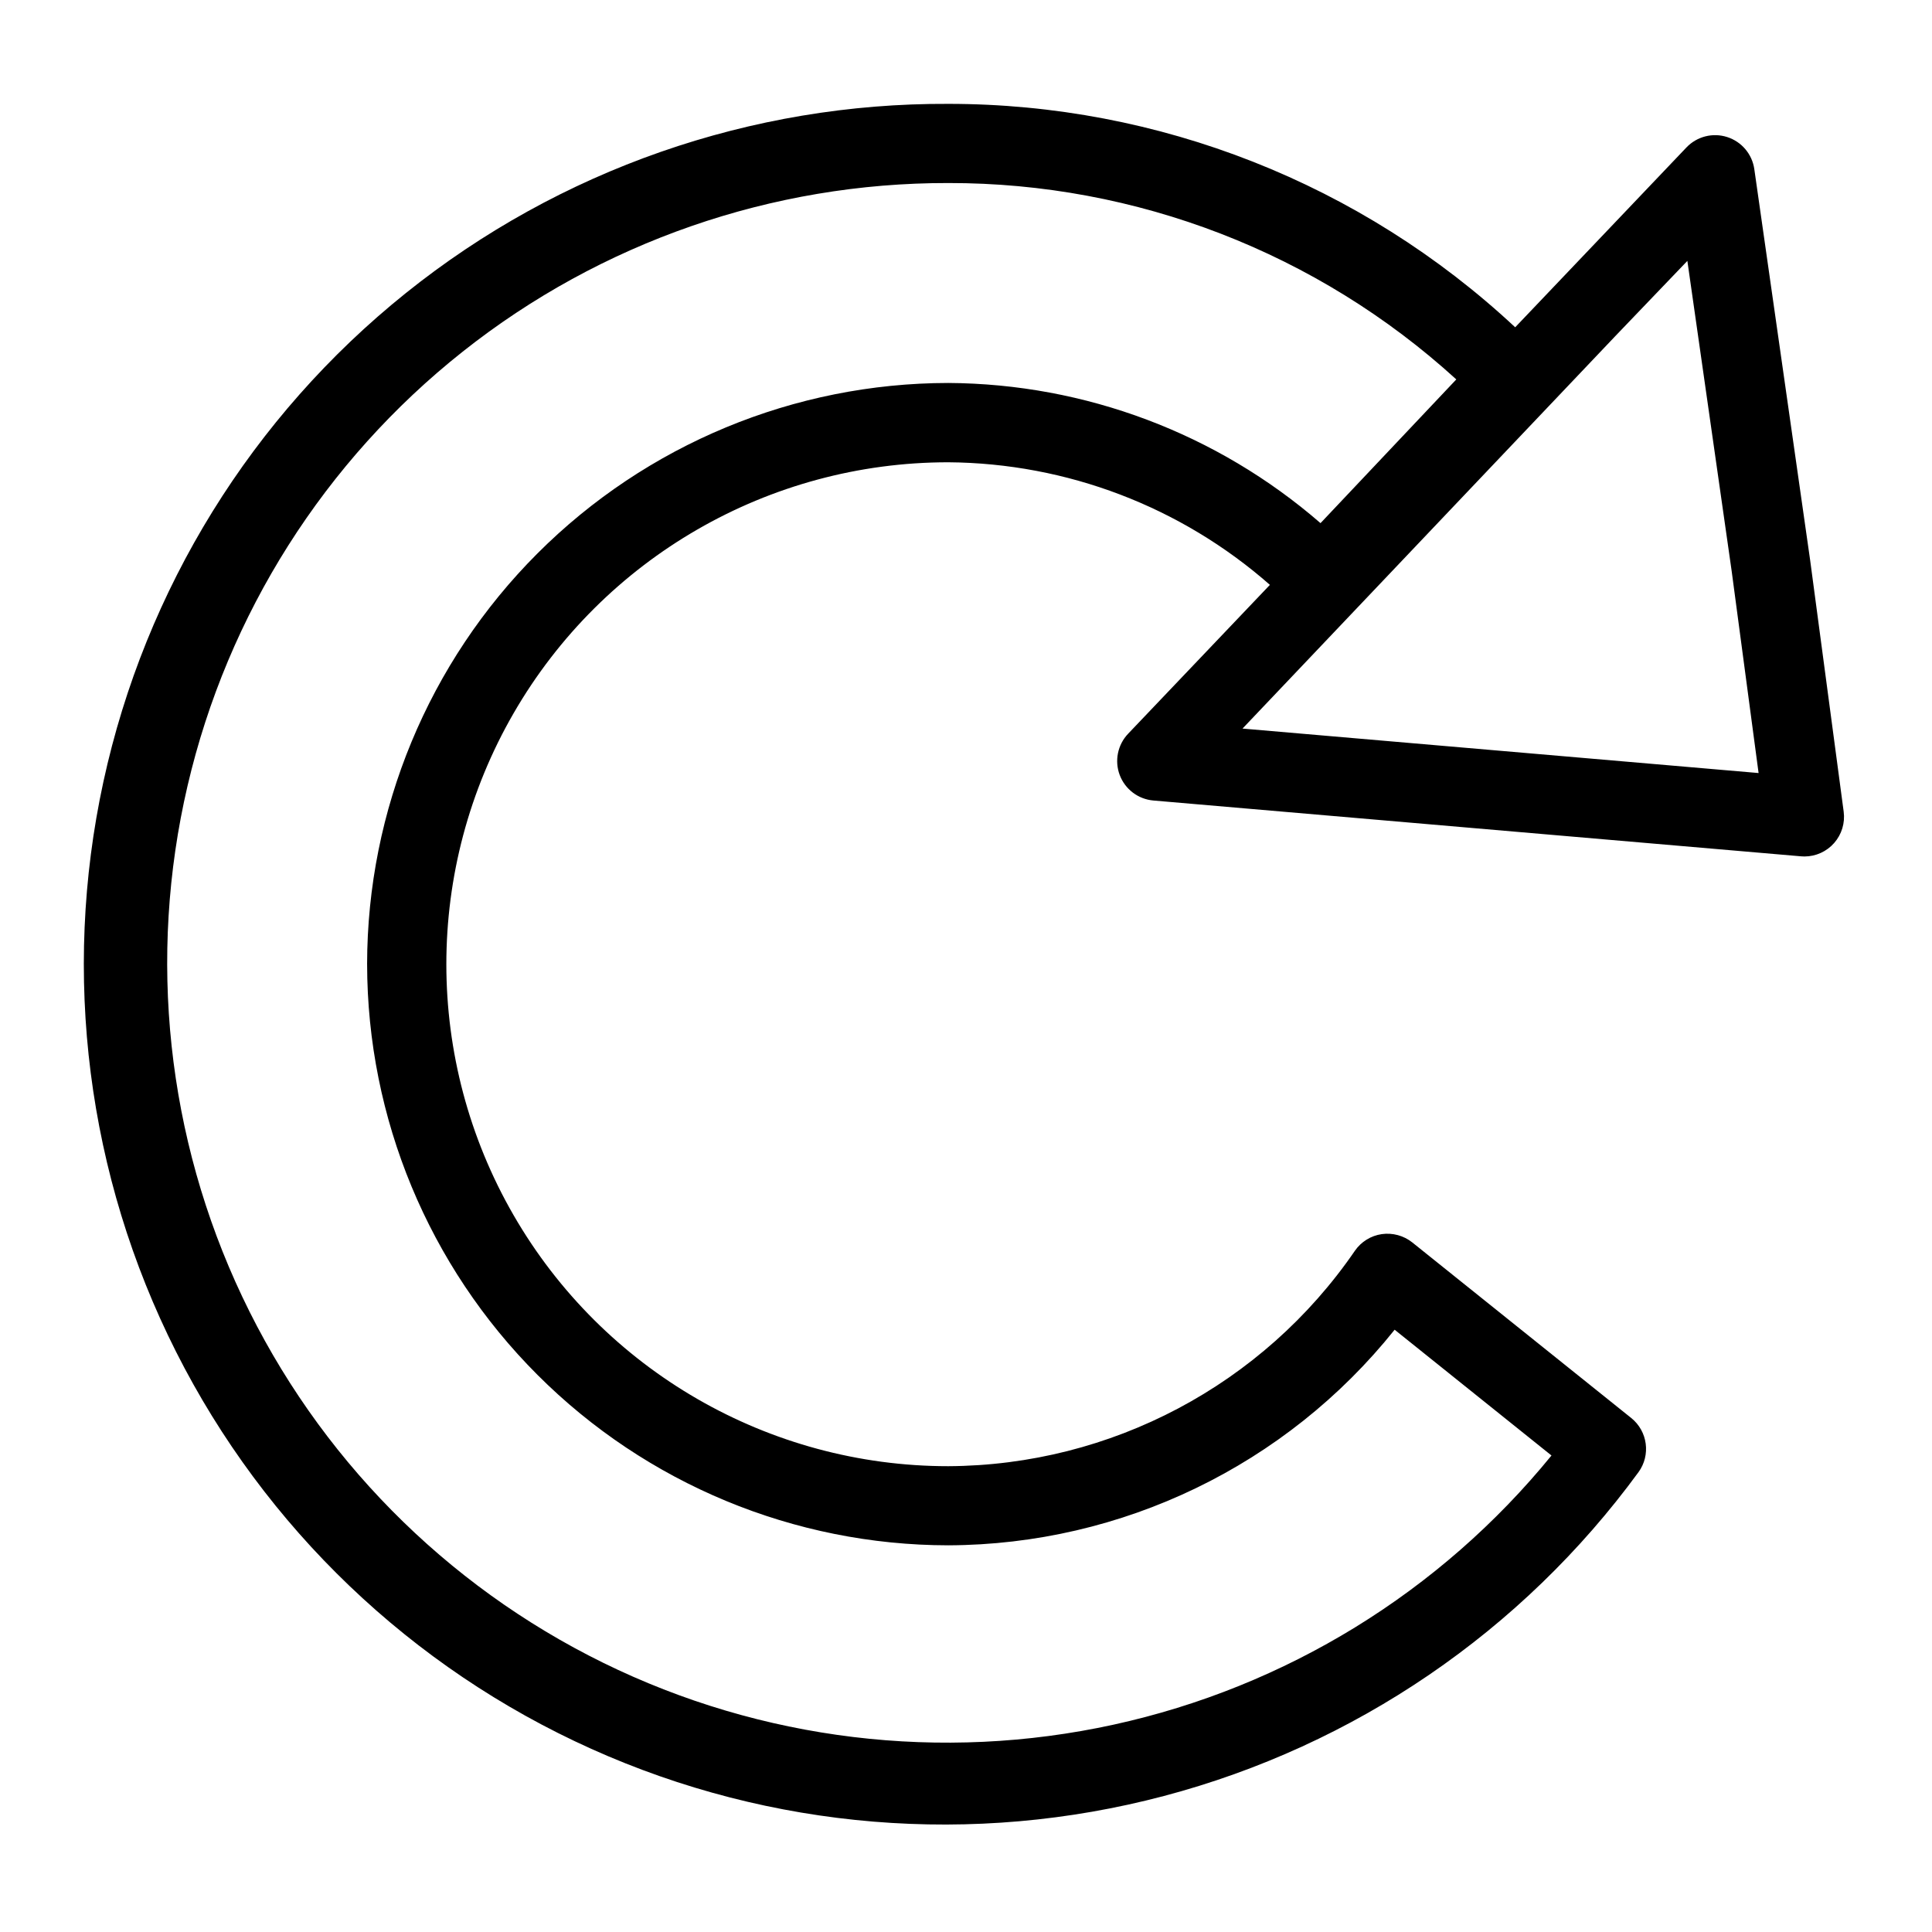 <?xml version="1.0" encoding="UTF-8"?>
<!-- Uploaded to: SVG Repo, www.svgrepo.com, Generator: SVG Repo Mixer Tools -->
<svg fill="#000000" width="800px" height="800px" version="1.1" viewBox="144 144 512 512" xmlns="http://www.w3.org/2000/svg">
 <path d="m623.7 292.4-14.789-103.57c-0.566-3.977-3.356-7.281-7.18-8.508-3.824-1.23-8.012-0.168-10.789 2.734l-45.402 47.676c-40.77-38.055-94.461-59.215-150.23-59.207-52.254-0.25-103.01 17.453-143.77 50.152-40.762 32.699-69.051 78.41-80.137 129.48-11.086 51.066-4.293 104.39 19.242 151.05s62.383 83.812 110.04 105.25c47.656 21.438 101.23 25.852 151.75 12.504 50.523-13.348 94.93-43.645 125.78-85.82 3.293-4.531 2.445-10.852-1.926-14.359l-58.031-46.535c-2.277-1.805-5.199-2.598-8.078-2.191-2.879 0.414-5.457 2.012-7.113 4.406-24.383 35.547-64.648 56.883-107.76 57.094-47.523 0-91.441-25.355-115.2-66.516-23.762-41.156-23.762-91.863 0-133.02 23.762-41.156 67.68-66.512 115.2-66.512 31.395 0.227 61.652 11.762 85.23 32.488l-37.566 39.445c-2.789 2.922-3.656 7.184-2.231 10.961 1.43 3.777 4.898 6.398 8.922 6.742l171.62 14.789c0.301 0.031 0.605 0.043 0.906 0.043 3.027-0.004 5.902-1.309 7.894-3.582 1.992-2.277 2.91-5.301 2.512-8.297zm-382.41 107.12c0.047 40.832 16.289 79.98 45.164 108.85 28.871 28.871 68.02 45.109 108.85 45.156 46.043-0.168 89.531-21.176 118.29-57.137l41.562 33.332 0.004 0.004c-29.512 36.207-70.418 61.352-116.05 71.328-45.633 9.98-93.301 4.203-135.23-16.383-41.93-20.59-75.648-54.773-95.656-96.984-20.008-42.207-25.125-89.953-14.52-135.44 10.605-45.492 36.309-86.051 72.922-115.06 36.613-29.008 81.973-44.758 128.68-44.68 49.801-0.074 97.828 18.492 134.63 52.043l-35.988 38.09 0.004-0.004c-27.391-23.766-62.383-36.945-98.648-37.145-40.836 0.047-79.984 16.289-108.86 45.164-28.871 28.879-45.113 68.027-45.156 108.86zm231.99-62.441 98.785-104 19.105-19.938 11.73 82.125 7.144 53.598z"/>
</svg>